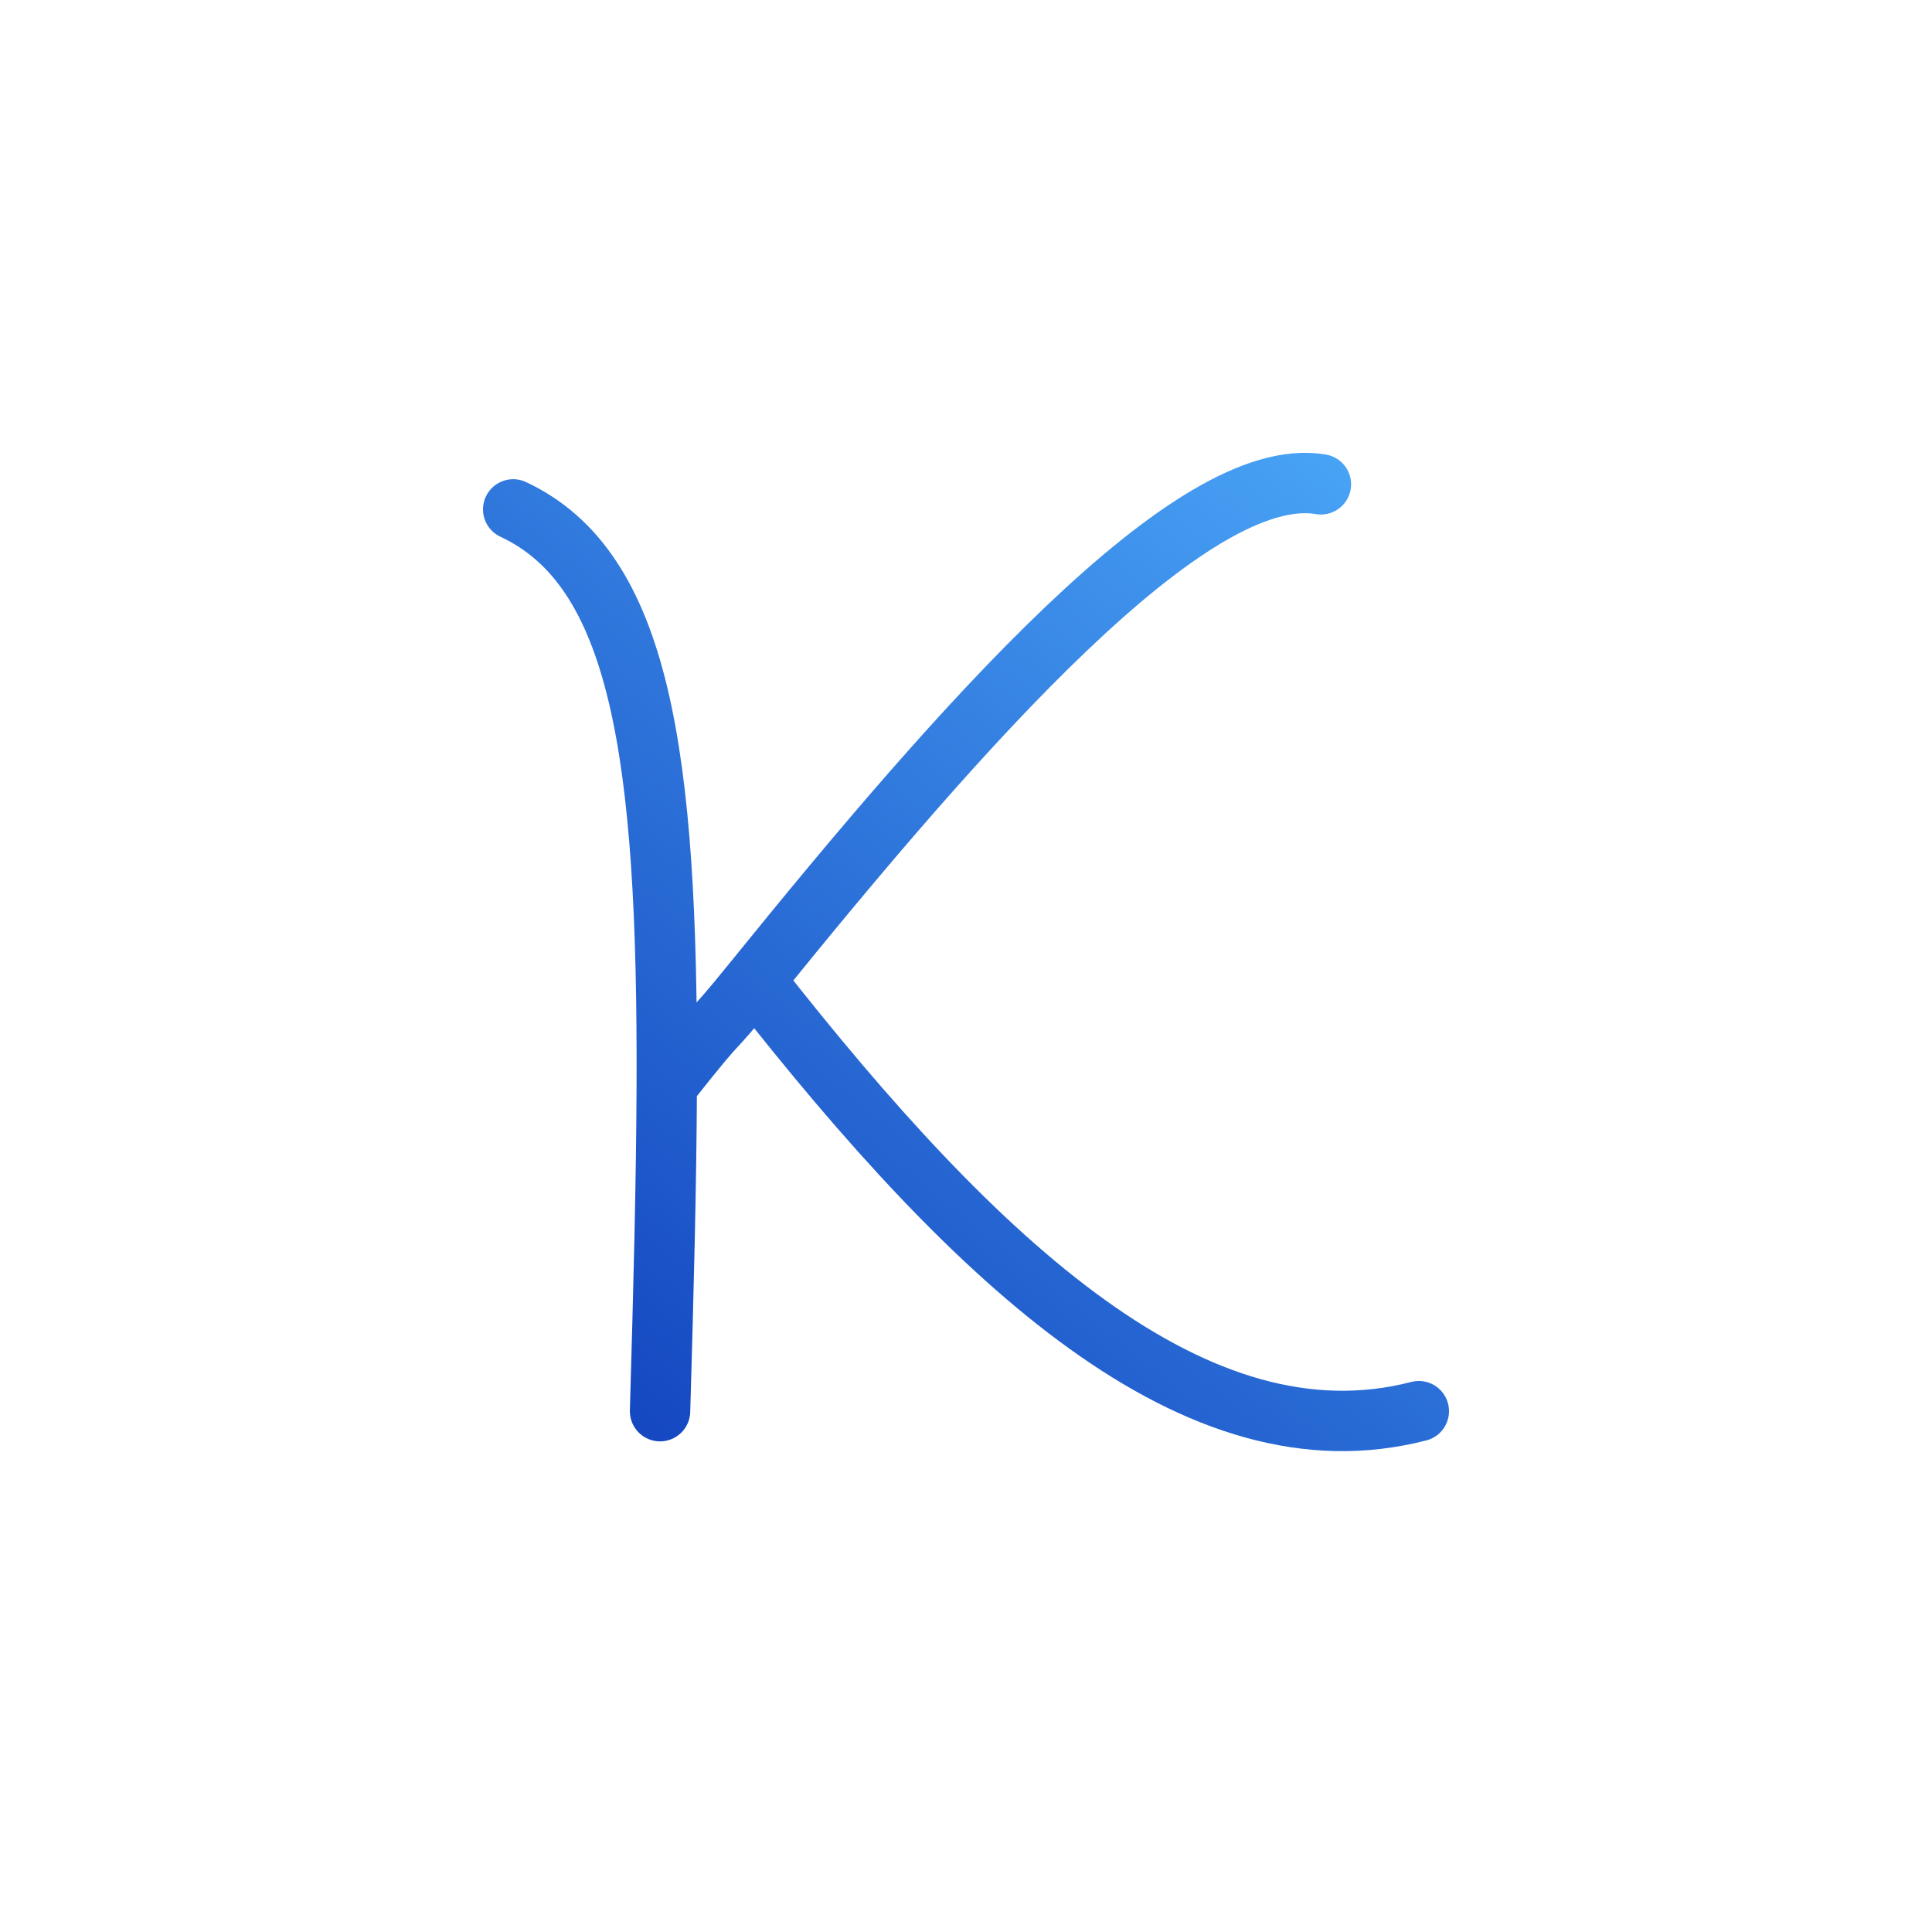 <svg width="64" height="64" viewBox="0 0 64 64" fill="none" xmlns="http://www.w3.org/2000/svg">
<path d="M17 16.874C21.199 18.836 22.129 24.915 22.087 35.959M21.865 46.747C21.983 42.726 22.075 39.137 22.087 35.959M22.087 35.959C24.246 33.232 23.187 34.71 25 32.469M43.757 16.044C39.472 15.307 31.822 24.036 25 32.469M25 32.469C32.423 41.949 39.644 48.649 47 46.747" stroke="url(#paint0_linear_1040_2664)" stroke-width="2" stroke-linecap="round" stroke-linejoin="round"/>
<defs>
<linearGradient id="paint0_linear_1040_2664" x1="45.261" y1="13.748" x2="17.57" y2="48.156" gradientUnits="userSpaceOnUse">
<stop stop-color="#4AA6F7"/>
<stop offset="1" stop-color="#1141BD"/>
</linearGradient>
</defs>
</svg>

